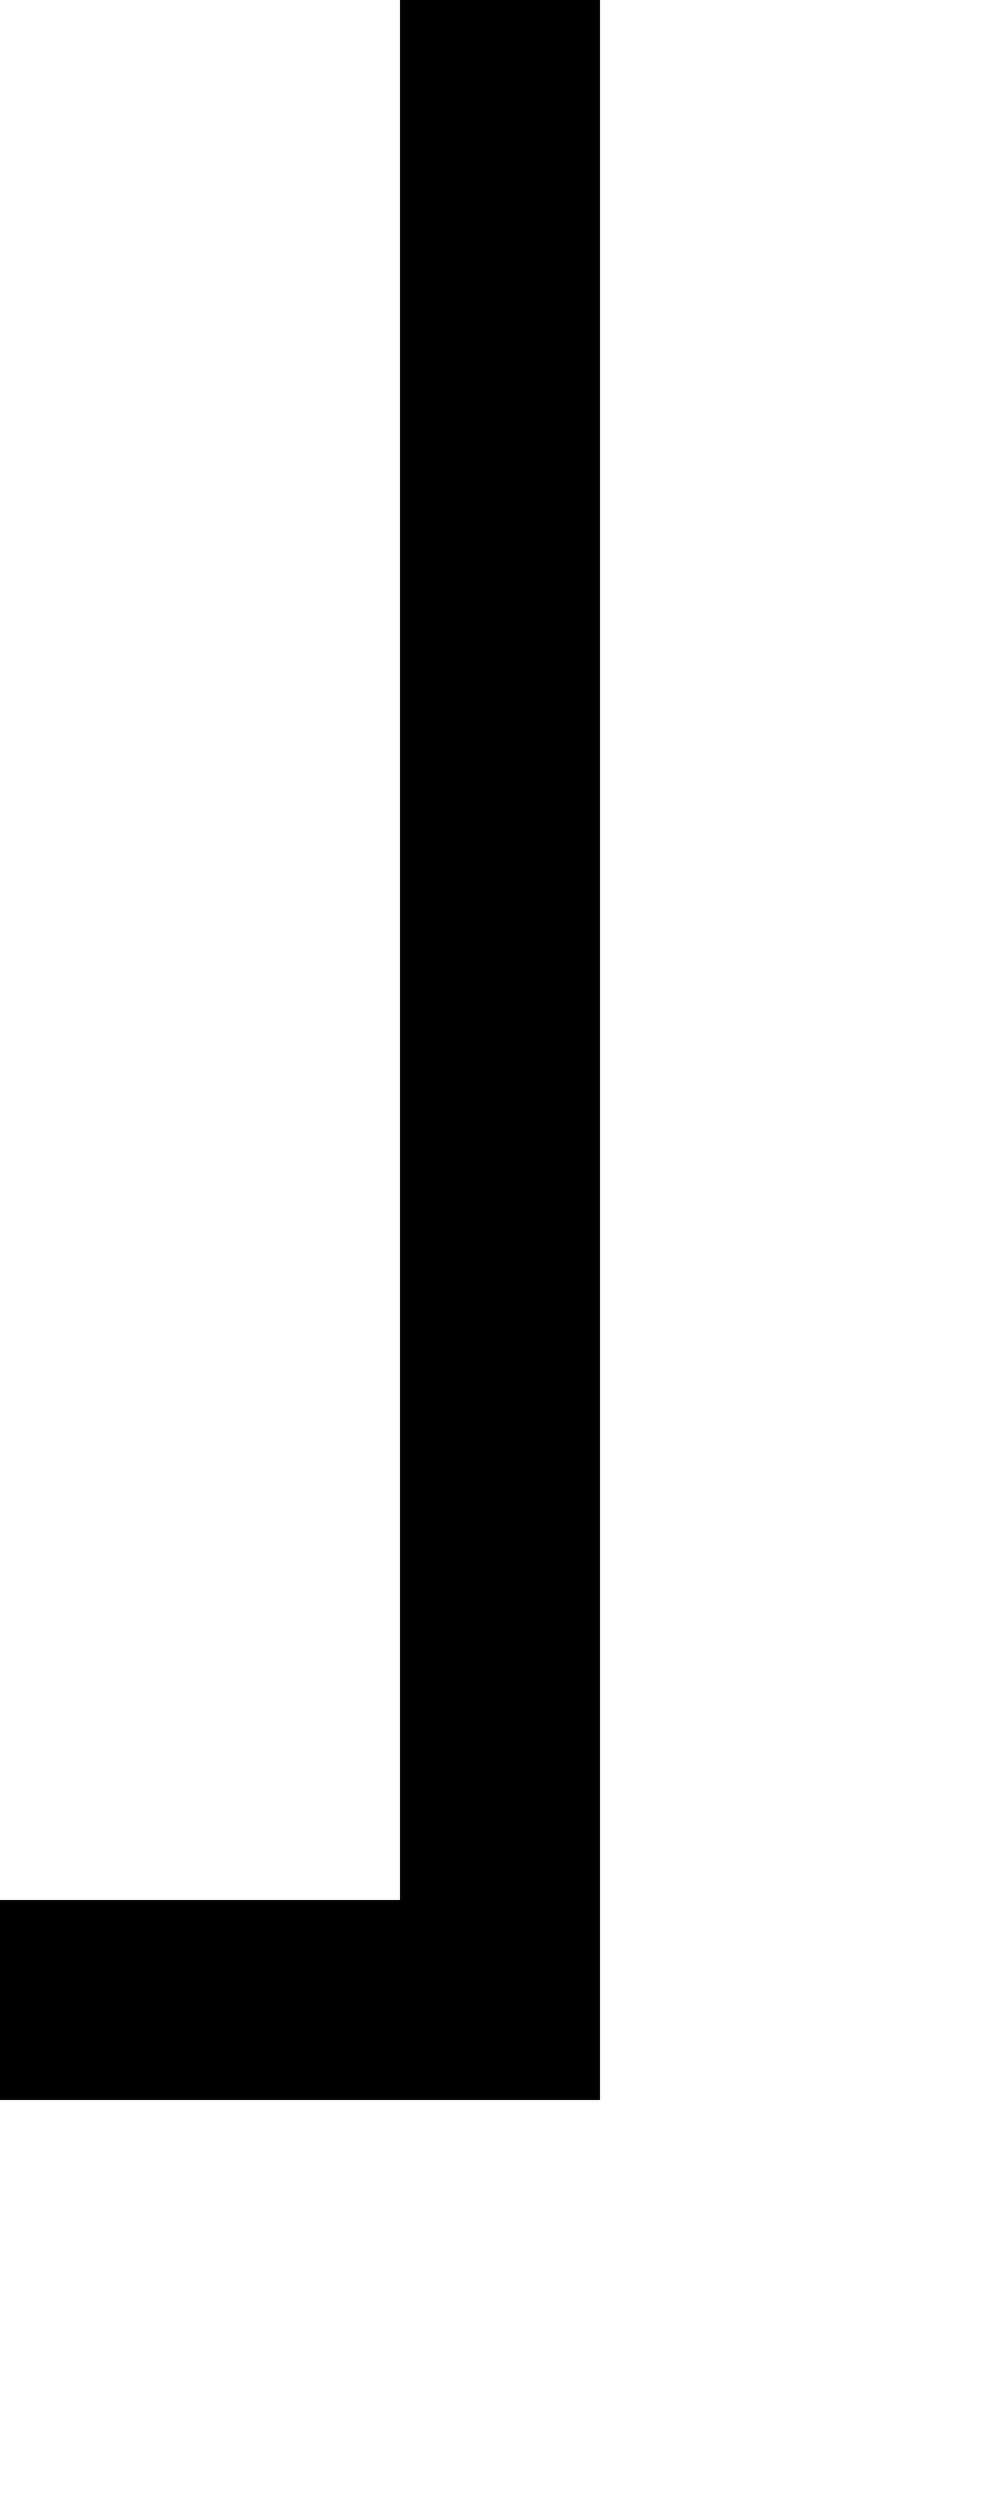 ﻿<?xml version="1.0" encoding="utf-8"?>
<svg version="1.1" xmlns:xlink="http://www.w3.org/1999/xlink" width="10px" height="25px" preserveAspectRatio="xMidYMin meet" viewBox="385 640  8 25" xmlns="http://www.w3.org/2000/svg">
  <path d="M 389 640  L 389 660  L 189 660  L 189 668  " stroke-width="2" stroke="#000000" fill="none" />
  <path d="M 181.4 667  L 189 674  L 196.6 667  L 181.4 667  Z " fill-rule="nonzero" fill="#000000" stroke="none" />
</svg>